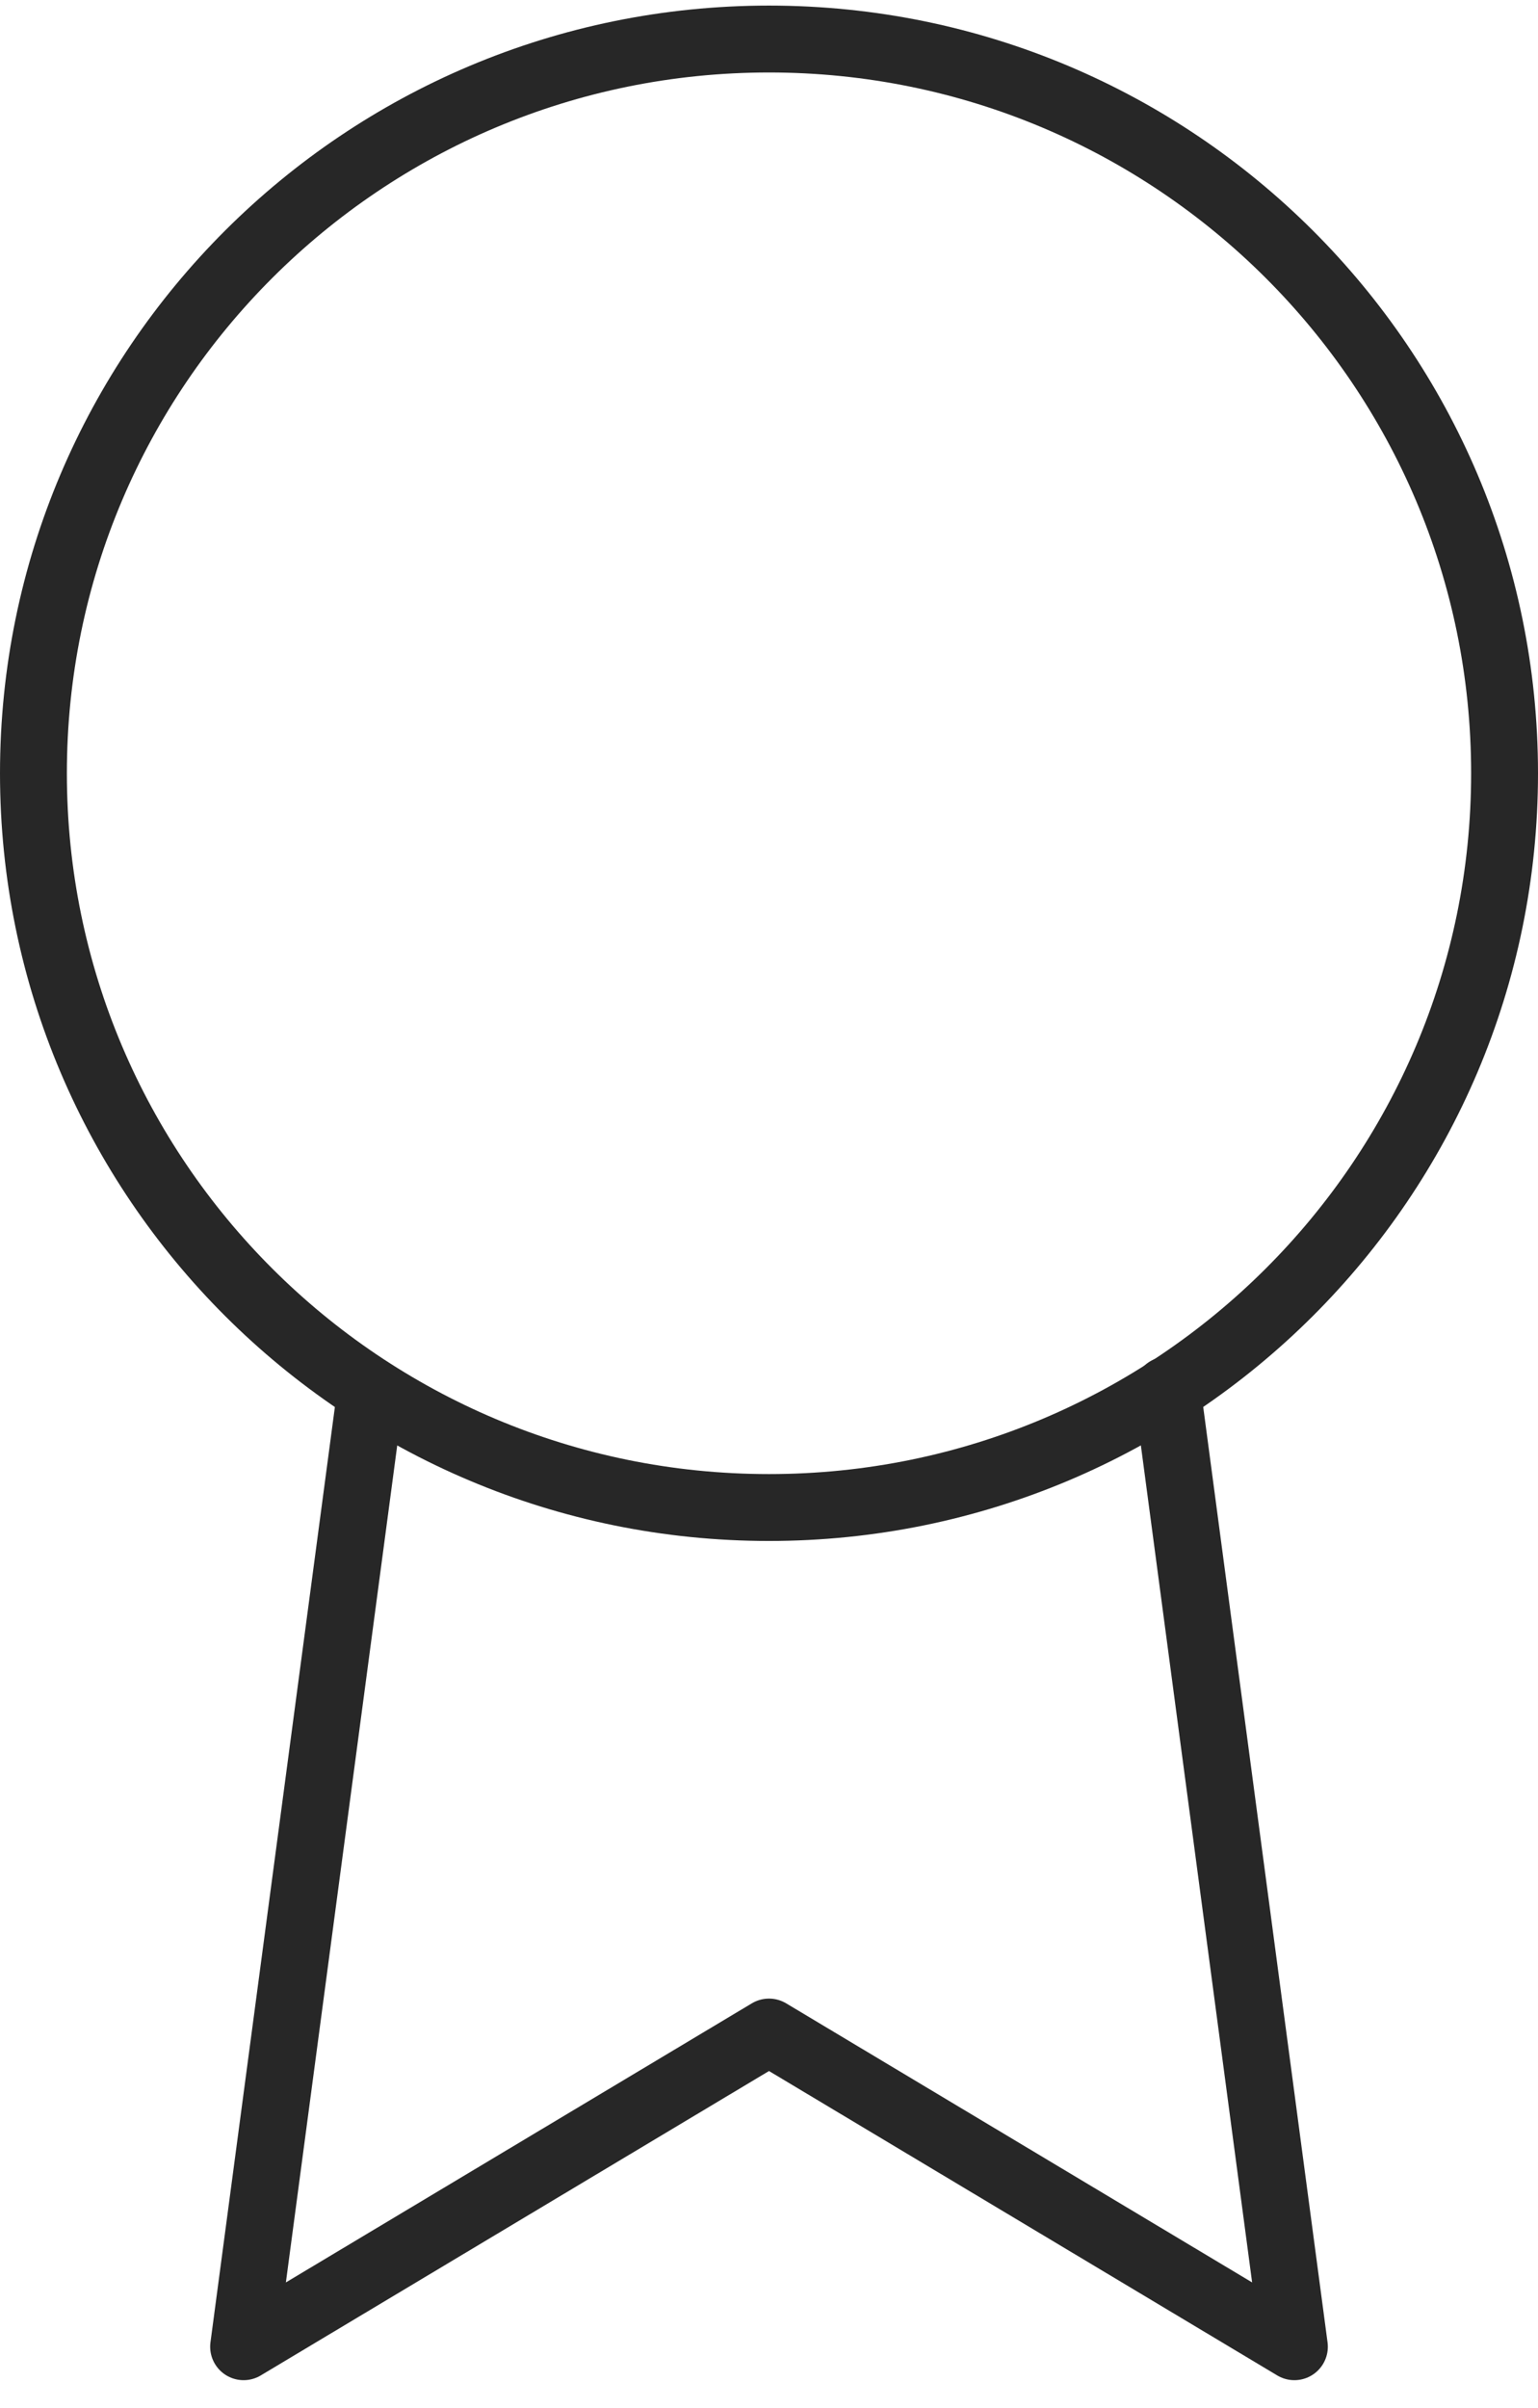 <svg xmlns="http://www.w3.org/2000/svg" width="46" height="72" viewBox="0 0 46 72" fill="none"><path d="M23 45.075C35.15 45.075 45 35.246 45 23.121C45 10.996 35.15 1.167 23 1.167C10.85 1.167 1 10.996 1 23.121C1 35.246 10.85 45.075 23 45.075Z" stroke="#272727" stroke-width="2" stroke-linecap="round" stroke-linejoin="round"></path><path d="M11.088 41.594L7.286 70.167L23 60.758L38.714 70.167L34.911 41.563" stroke="#272727" stroke-width="2" stroke-linecap="round" stroke-linejoin="round"></path></svg>